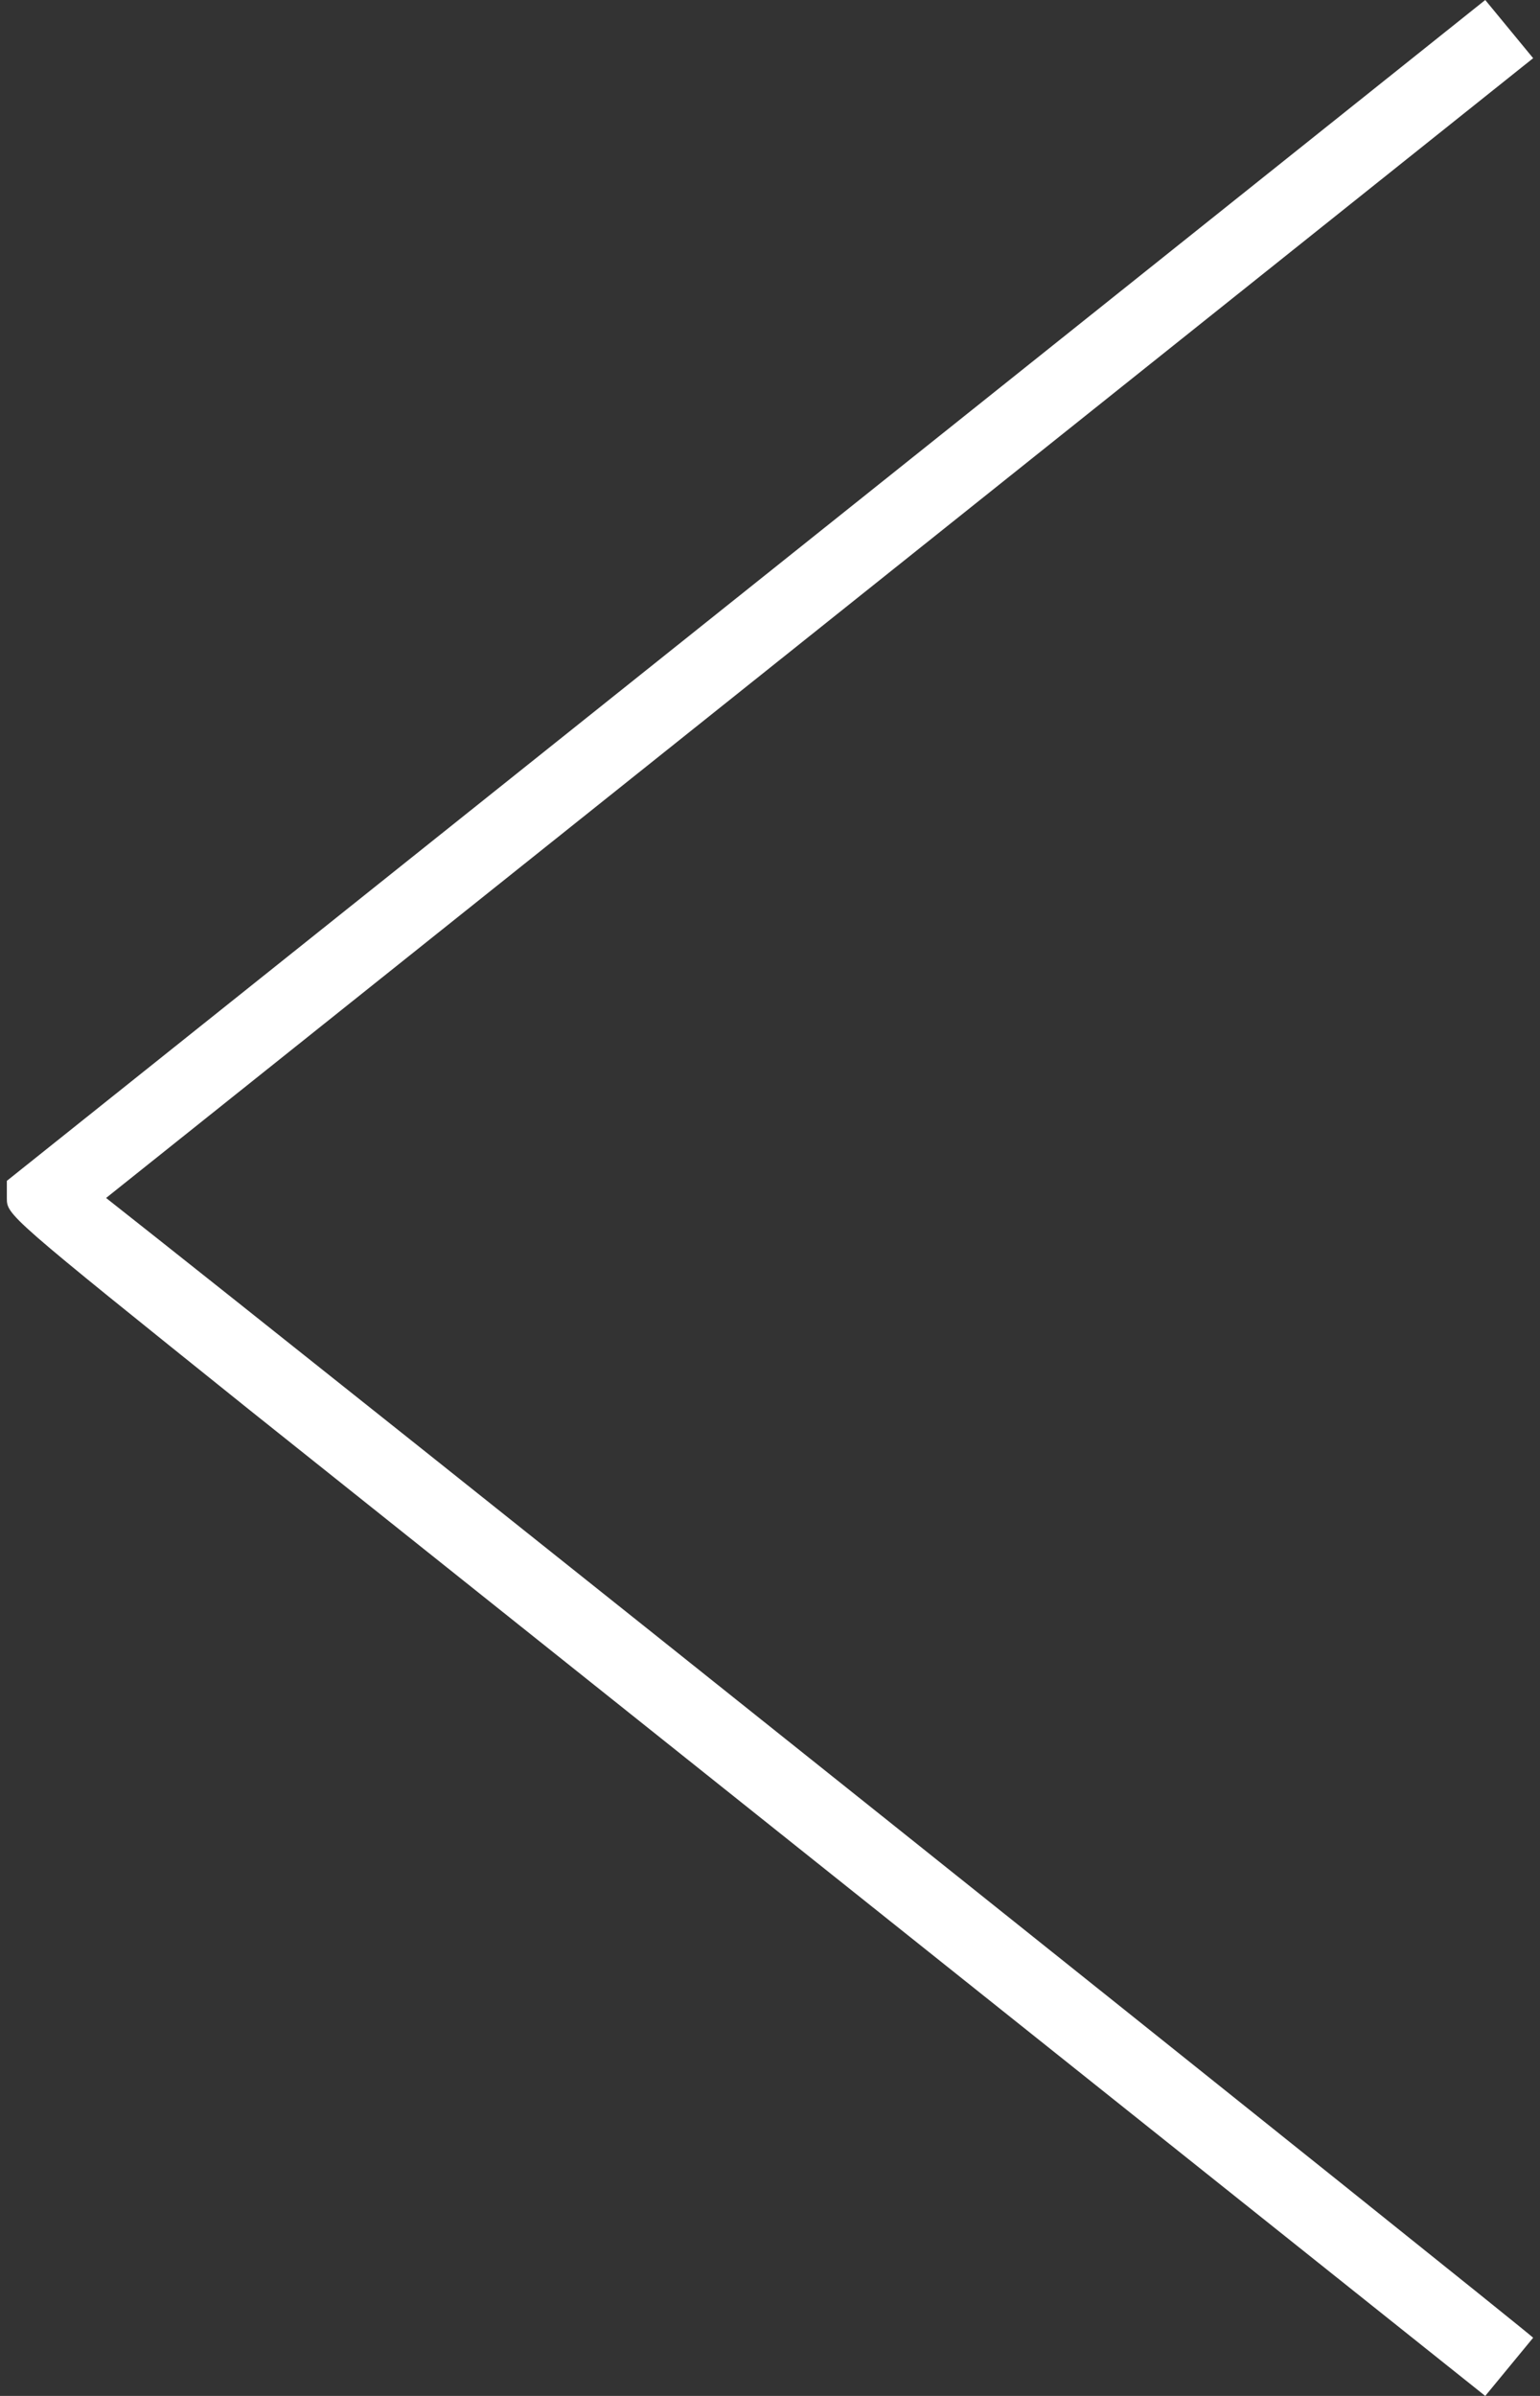 <?xml version="1.0" encoding="utf-8"?>
<!-- Generator: Adobe Illustrator 24.0.1, SVG Export Plug-In . SVG Version: 6.00 Build 0)  -->
<svg version="1.1" id="Layer_1" xmlns="http://www.w3.org/2000/svg" xmlns:xlink="http://www.w3.org/1999/xlink" x="0px" y="0px"
	 viewBox="0 0 45 70" style="enable-background:new 0 0 45 70;" xml:space="preserve">
<rect x="0" y="0" width="45" height="70" fill="#333333" stroke="none"/>
<style type="text/css">
	.st0{fill:#FFFFFF;}
</style>
<g>
	<path class="st0" d="M43.4,70L7.3,41.2c-7.1-5.7-7.1-5.7-7.1-6.2v-0.5L43.4,0l1.4,1.7L3.1,35c6.6,5.2,41.4,33,41.7,33.3L43.4,70z"
		/>
</g>
</svg>
